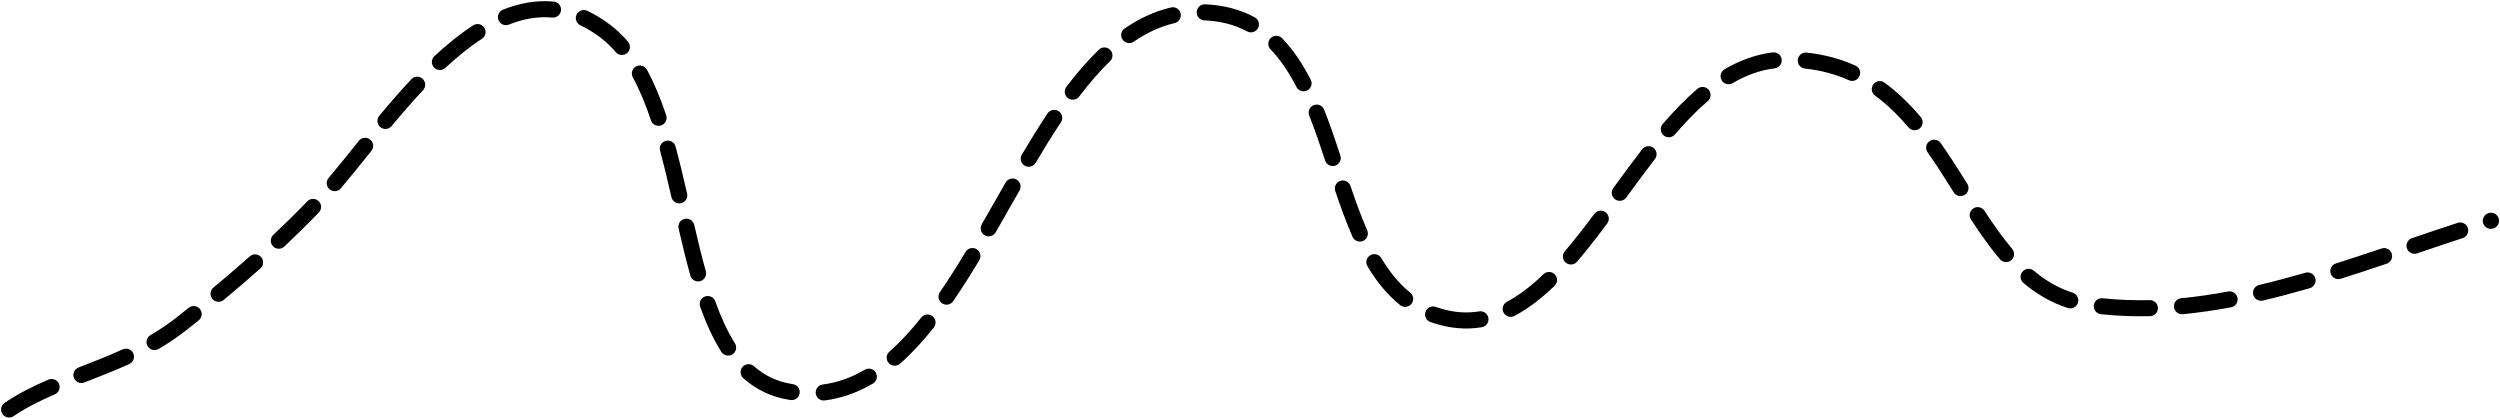 <?xml version="1.0" encoding="UTF-8"?>
<!DOCTYPE svg PUBLIC '-//W3C//DTD SVG 1.0//EN'
          'http://www.w3.org/TR/2001/REC-SVG-20010904/DTD/svg10.dtd'>
<svg clip-rule="evenodd" fill-rule="evenodd" height="625.8" preserveAspectRatio="xMidYMid meet" stroke-linejoin="round" stroke-miterlimit="2" version="1.0" viewBox="146.5 1267.7 3736.7 625.8" width="3736.7" xmlns="http://www.w3.org/2000/svg" xmlns:xlink="http://www.w3.org/1999/xlink" zoomAndPan="magnify"
><g id="change1_1"
  ><path d="M166.91,1889.69C185.688,1876.86 206.495,1866.58 228.4,1857.16C234.485,1854.54 237.301,1847.48 234.684,1841.39C232.068,1835.31 225.005,1832.49 218.92,1835.11C195.555,1845.16 173.397,1856.19 153.367,1869.88C147.899,1873.62 146.494,1881.09 150.231,1886.56C153.969,1892.03 161.442,1893.43 166.91,1889.69ZM1379.2,1866.24C1404.91,1862.95 1428.8,1854.19 1451.23,1841.03C1456.94,1837.67 1458.85,1830.32 1455.5,1824.6C1452.15,1818.89 1444.79,1816.98 1439.08,1820.33C1419.48,1831.83 1398.63,1839.56 1376.15,1842.43C1369.58,1843.27 1364.93,1849.29 1365.77,1855.86C1366.61,1862.43 1372.63,1867.08 1379.2,1866.24ZM1257.47,1832.98C1276.42,1849.73 1298.96,1861.06 1326.2,1865.31C1326.83,1865.41 1327.46,1865.5 1328.09,1865.6C1334.64,1866.56 1340.74,1862.02 1341.7,1855.46C1342.66,1848.91 1338.12,1842.81 1331.57,1841.85C1331.01,1841.77 1330.46,1841.68 1329.9,1841.6C1307.49,1838.1 1288.95,1828.77 1273.36,1814.99C1268.39,1810.61 1260.81,1811.08 1256.42,1816.04C1252.03,1821 1252.5,1828.59 1257.47,1832.98ZM272.529,1839.38C294.698,1830.75 317.352,1821.99 339.755,1811.78C345.781,1809.03 348.443,1801.9 345.695,1795.88C342.947,1789.85 335.824,1787.19 329.798,1789.94C307.814,1799.97 285.58,1808.54 263.827,1817.01C257.655,1819.41 254.593,1826.37 256.995,1832.54C259.396,1838.72 266.357,1841.78 272.529,1839.38ZM1491.74,1811.35C1509.4,1795.79 1526.16,1777.5 1542.26,1757.23C1546.38,1752.05 1545.51,1744.49 1540.32,1740.37C1535.14,1736.26 1527.58,1737.12 1523.46,1742.31C1508.29,1761.41 1492.52,1778.67 1475.87,1793.34C1470.9,1797.72 1470.42,1805.31 1474.8,1810.28C1479.18,1815.25 1486.77,1815.73 1491.74,1811.35ZM1193.02,1726.19C1201.96,1751.16 1212.28,1774 1224.67,1793.62C1228.21,1799.22 1235.63,1800.89 1241.23,1797.35C1246.83,1793.81 1248.5,1786.39 1244.96,1780.8C1233.44,1762.57 1223.92,1741.31 1215.62,1718.1C1213.39,1711.87 1206.51,1708.61 1200.28,1710.85C1194.04,1713.08 1190.79,1719.95 1193.02,1726.19ZM383.509,1789.33C397.751,1781.03 411.685,1771.74 425.118,1761.13C431.251,1756.29 437.375,1751.42 443.488,1746.52C448.655,1742.37 449.487,1734.82 445.344,1729.65C441.201,1724.48 433.642,1723.65 428.475,1727.79C422.408,1732.66 416.329,1737.49 410.242,1742.3C397.712,1752.2 384.709,1760.85 371.424,1768.59C365.702,1771.92 363.764,1779.28 367.099,1785C370.434,1790.72 377.787,1792.66 383.509,1789.33ZM2284.44,1749.02C2284.77,1749.14 2285.11,1749.26 2285.44,1749.37C2312.41,1758.81 2337.56,1760.71 2361.29,1756.79C2367.82,1755.7 2372.25,1749.52 2371.17,1742.99C2370.09,1736.45 2363.91,1732.03 2357.37,1733.11C2337.34,1736.42 2316.13,1734.69 2293.37,1726.72C2293.08,1726.62 2292.8,1726.52 2292.52,1726.42C2286.29,1724.19 2279.41,1727.45 2277.18,1733.68C2274.95,1739.92 2278.21,1746.79 2284.44,1749.02ZM2410.1,1739.94C2431.03,1728.89 2450.96,1713.39 2470.18,1694.8C2474.94,1690.2 2475.07,1682.6 2470.46,1677.84C2465.86,1673.08 2458.26,1672.95 2453.5,1677.55C2436.01,1694.46 2417.95,1708.66 2398.9,1718.71C2393.04,1721.8 2390.79,1729.07 2393.89,1734.93C2396.97,1740.78 2404.24,1743.03 2410.1,1739.94ZM3286.76,1737.36C3311.19,1739.96 3335.68,1740.85 3360.2,1740.29C3366.82,1740.14 3372.07,1734.64 3371.92,1728.02C3371.77,1721.4 3366.27,1716.15 3359.65,1716.3C3336.17,1716.83 3312.7,1715.99 3289.3,1713.49C3282.72,1712.79 3276.8,1717.57 3276.1,1724.15C3275.4,1730.74 3280.17,1736.66 3286.76,1737.36ZM3408.97,1737.35C3433.09,1735.04 3457.2,1731.5 3481.28,1727C3487.79,1725.79 3492.09,1719.52 3490.87,1713.01C3489.66,1706.5 3483.38,1702.2 3476.87,1703.41C3453.5,1707.78 3430.09,1711.22 3406.68,1713.46C3400.09,1714.1 3395.25,1719.96 3395.88,1726.56C3396.51,1733.15 3402.38,1737.99 3408.97,1737.35ZM3170.9,1690.68C3190.5,1707.14 3212.28,1720.08 3237.29,1728.06C3243.6,1730.07 3250.36,1726.58 3252.37,1720.27C3254.38,1713.96 3250.89,1707.2 3244.58,1705.19C3222.62,1698.19 3203.54,1686.76 3186.34,1672.31C3181.27,1668.05 3173.69,1668.71 3169.43,1673.78C3165.17,1678.85 3165.83,1686.42 3170.9,1690.68ZM2190.43,1665.7C2204.05,1688.49 2219.98,1708.31 2239.3,1723.76C2244.47,1727.89 2252.03,1727.05 2256.17,1721.88C2260.3,1716.7 2259.46,1709.14 2254.29,1705.01C2237.14,1691.31 2223.12,1673.61 2211.04,1653.39C2207.64,1647.71 2200.27,1645.85 2194.58,1649.24C2188.9,1652.64 2187.04,1660.01 2190.43,1665.7ZM1571.18,1717.89C1584.53,1698.44 1597.51,1677.83 1610.28,1656.59C1613.69,1650.92 1611.85,1643.54 1606.18,1640.12C1600.5,1636.71 1593.12,1638.55 1589.71,1644.23C1577.19,1665.05 1564.48,1685.25 1551.39,1704.31C1547.64,1709.77 1549.03,1717.25 1554.49,1721C1559.95,1724.75 1567.43,1723.36 1571.18,1717.89ZM480.843,1716.04C499.381,1700.62 517.727,1684.91 535.761,1668.86C540.708,1664.45 541.15,1656.86 536.747,1651.91C532.343,1646.97 524.752,1646.53 519.805,1650.93C501.971,1666.8 483.83,1682.34 465.499,1697.58C460.407,1701.82 459.709,1709.39 463.944,1714.48C468.178,1719.57 475.75,1720.27 480.843,1716.04ZM3528.78,1716.95C3552.25,1711.43 3575.66,1705.16 3598.98,1698.4C3605.34,1696.55 3609.01,1689.89 3607.16,1683.53C3605.31,1677.17 3598.65,1673.5 3592.29,1675.35C3569.37,1682 3546.36,1688.16 3523.29,1693.59C3516.84,1695.1 3512.84,1701.57 3514.35,1708.02C3515.87,1714.46 3522.33,1718.47 3528.78,1716.95ZM1160.77,1609.22C1166.32,1633.26 1172.03,1656.94 1178.36,1679.6C1180.15,1685.98 1186.78,1689.7 1193.15,1687.92C1199.53,1686.14 1203.26,1679.51 1201.48,1673.13C1195.24,1650.82 1189.62,1627.49 1184.15,1603.82C1182.66,1597.37 1176.21,1593.34 1169.76,1594.83C1163.31,1596.32 1159.28,1602.77 1160.77,1609.22ZM3645.18,1684.37C3668.18,1677.1 3691.07,1669.51 3713.81,1661.85C3720.08,1659.73 3723.46,1652.92 3721.34,1646.64C3719.23,1640.37 3712.41,1636.99 3706.14,1639.11C3683.55,1646.72 3660.81,1654.26 3637.95,1661.48C3631.63,1663.48 3628.12,1670.22 3630.12,1676.54C3632.11,1682.85 3638.86,1686.36 3645.18,1684.37ZM2503.68,1658.87C2518.92,1641.03 2533.88,1621.69 2548.76,1601.73C2552.72,1596.42 2551.62,1588.89 2546.31,1584.94C2541,1580.98 2533.47,1582.08 2529.51,1587.39C2514.96,1606.91 2500.34,1625.83 2485.43,1643.28C2481.13,1648.32 2481.72,1655.9 2486.76,1660.2C2491.79,1664.5 2499.37,1663.91 2503.68,1658.87ZM3092.5,1595.82C3106.26,1616.89 3120.4,1637.06 3135.73,1655.17C3140.01,1660.23 3147.59,1660.86 3152.64,1656.59C3157.7,1652.31 3158.33,1644.73 3154.06,1639.67C3139.34,1622.28 3125.8,1602.91 3112.59,1582.69C3108.97,1577.15 3101.53,1575.59 3095.98,1579.21C3090.44,1582.83 3088.88,1590.27 3092.5,1595.82ZM3759.29,1646.41C3782.2,1638.62 3804.92,1630.93 3827.42,1623.6C3833.71,1621.55 3837.16,1614.77 3835.11,1608.47C3833.06,1602.17 3826.28,1598.73 3819.98,1600.78C3797.39,1608.14 3774.57,1615.87 3751.56,1623.69C3745.29,1625.82 3741.93,1632.64 3744.06,1638.91C3746.2,1645.18 3753.02,1648.54 3759.29,1646.41ZM571.427,1636.25C589.088,1619.63 606.354,1602.66 623.104,1585.28C627.699,1580.51 627.559,1572.9 622.79,1568.31C618.021,1563.71 610.418,1563.85 605.822,1568.62C589.344,1585.72 572.359,1602.42 554.985,1618.76C550.16,1623.3 549.927,1630.9 554.465,1635.73C559.002,1640.55 566.603,1640.78 571.427,1636.25ZM2142.28,1553.27C2150.26,1576.82 2158.6,1599.91 2168.05,1621.56C2170.7,1627.63 2177.78,1630.41 2183.85,1627.76C2189.92,1625.11 2192.7,1618.03 2190.05,1611.96C2180.86,1590.91 2172.76,1568.46 2165.01,1545.56C2162.88,1539.29 2156.07,1535.92 2149.79,1538.05C2143.52,1540.17 2140.15,1546.99 2142.28,1553.27ZM1634.69,1615C1646.62,1594.28 1658.48,1573.28 1670.4,1552.45C1673.69,1546.7 1671.7,1539.36 1665.95,1536.07C1660.2,1532.78 1652.87,1534.78 1649.58,1540.52C1637.66,1561.33 1625.82,1582.31 1613.89,1603.02C1610.59,1608.76 1612.56,1616.11 1618.3,1619.41C1624.04,1622.72 1631.38,1620.74 1634.69,1615ZM3872.95,1609.25C3873.05,1609.22 3873.14,1609.19 3873.24,1609.16C3879.58,1607.25 3883.17,1600.54 3881.25,1594.2C3879.34,1587.87 3872.63,1584.27 3866.29,1586.19C3866.2,1586.22 3866.1,1586.25 3866.01,1586.28C3859.67,1588.2 3856.08,1594.9 3857.99,1601.24C3859.91,1607.58 3866.62,1611.17 3872.95,1609.25ZM1133.07,1492.92C1139.18,1515.56 1144.7,1538.93 1150.09,1562.4C1151.57,1568.86 1158.01,1572.9 1164.46,1571.42C1170.92,1569.94 1174.96,1563.5 1173.48,1557.04C1168.03,1533.27 1162.43,1509.59 1156.24,1486.67C1154.51,1480.27 1147.92,1476.48 1141.53,1478.21C1135.13,1479.94 1131.34,1486.53 1133.07,1492.92ZM2577.24,1562.94C2591.37,1543.59 2605.57,1524.17 2620.04,1505.48C2624.1,1500.24 2623.14,1492.69 2617.9,1488.64C2612.66,1484.59 2605.12,1485.55 2601.07,1490.78C2586.45,1509.66 2572.12,1529.25 2557.85,1548.8C2553.95,1554.15 2555.12,1561.66 2560.47,1565.57C2565.83,1569.47 2573.34,1568.3 2577.24,1562.94ZM3027.63,1495.36C3041.25,1514.75 3054.02,1535 3066.65,1555.11C3070.17,1560.72 3077.58,1562.42 3083.19,1558.9C3088.8,1555.38 3090.5,1547.97 3086.98,1542.36C3074.13,1521.89 3061.13,1501.29 3047.26,1481.56C3043.45,1476.14 3035.96,1474.83 3030.54,1478.64C3025.13,1482.45 3023.82,1489.94 3027.63,1495.36ZM655.939,1549.25C669.979,1532.72 685.264,1513.53 701.624,1493.19C705.775,1488.03 704.956,1480.47 699.795,1476.32C694.635,1472.17 687.075,1472.99 682.923,1478.15C666.708,1498.31 651.562,1517.33 637.647,1533.72C633.359,1538.76 633.977,1546.34 639.025,1550.63C644.072,1554.92 651.652,1554.3 655.939,1549.25ZM1694.43,1511.1C1706.79,1490.26 1719.32,1469.91 1732.21,1450.56C1735.88,1445.05 1734.38,1437.59 1728.87,1433.92C1723.36,1430.25 1715.9,1431.75 1712.23,1437.26C1699.12,1456.95 1686.36,1477.65 1673.78,1498.87C1670.41,1504.56 1672.29,1511.93 1677.99,1515.31C1683.68,1518.68 1691.05,1516.8 1694.43,1511.1ZM2103.35,1440.41C2111.9,1462.03 2119.59,1484.74 2127.15,1507.62C2129.23,1513.9 2136.02,1517.32 2142.31,1515.25C2148.6,1513.17 2152.02,1506.37 2149.94,1500.09C2142.24,1476.76 2134.39,1453.62 2125.67,1431.58C2123.23,1425.42 2116.25,1422.4 2110.1,1424.83C2103.94,1427.27 2100.91,1434.25 2103.35,1440.41ZM2649.91,1468.71C2665.75,1450.32 2682.06,1433.35 2699.11,1418.77C2704.14,1414.46 2704.73,1406.88 2700.43,1401.85C2696.12,1396.81 2688.54,1396.22 2683.51,1400.53C2665.57,1415.87 2648.39,1433.7 2631.73,1453.05C2627.41,1458.07 2627.97,1465.65 2632.99,1469.97C2638.01,1474.3 2645.59,1473.73 2649.91,1468.71ZM2949.08,1410.56C2967.62,1424.17 2984.03,1440.39 2999.1,1458.14C3003.39,1463.19 3010.97,1463.82 3016.01,1459.53C3021.07,1455.24 3021.68,1447.66 3017.4,1442.62C3001.11,1423.42 2983.33,1405.92 2963.28,1391.21C2957.95,1387.3 2950.43,1388.45 2946.51,1393.79C2942.59,1399.13 2943.74,1406.64 2949.08,1410.56ZM731.826,1456.13C746.803,1438.12 762.496,1419.93 778.805,1402.54C783.335,1397.71 783.091,1390.11 778.26,1385.58C773.429,1381.05 765.829,1381.29 761.298,1386.12C744.662,1403.86 728.648,1422.41 713.37,1440.79C709.136,1445.89 709.834,1453.46 714.927,1457.69C720.02,1461.92 727.593,1461.23 731.826,1456.13ZM1092.37,1383.3C1102.91,1402.72 1111.74,1424.46 1119.51,1447.63C1121.62,1453.91 1128.43,1457.3 1134.7,1455.2C1140.99,1453.09 1144.37,1446.28 1142.27,1440C1134.03,1415.44 1124.63,1392.42 1113.46,1371.85C1110.3,1366.03 1103.01,1363.87 1097.18,1367.03C1091.37,1370.19 1089.2,1377.48 1092.37,1383.3ZM1759.51,1411.99C1774.24,1392.55 1789.53,1374.74 1805.62,1359.22C1810.38,1354.62 1810.52,1347.02 1805.92,1342.25C1801.33,1337.49 1793.72,1337.35 1788.96,1341.94C1772.02,1358.28 1755.9,1377.02 1740.38,1397.49C1736.38,1402.76 1737.42,1410.3 1742.69,1414.3C1747.97,1418.3 1755.5,1417.26 1759.51,1411.99ZM2045.55,1341.48C2060.78,1357.24 2073.31,1376.42 2084.24,1397.68C2087.27,1403.57 2094.51,1405.9 2100.4,1402.87C2106.29,1399.84 2108.61,1392.6 2105.59,1386.71C2093.53,1363.26 2079.61,1342.18 2062.81,1324.8C2058.21,1320.04 2050.61,1319.91 2045.84,1324.51C2041.08,1329.11 2040.95,1336.71 2045.55,1341.48ZM2736.25,1391.95C2755.97,1380.41 2776.79,1372.56 2799.09,1369.86C2805.67,1369.06 2810.36,1363.07 2809.56,1356.5C2808.76,1349.92 2802.78,1345.23 2796.2,1346.03C2770.64,1349.13 2746.73,1358.01 2724.12,1371.24C2718.41,1374.59 2716.48,1381.95 2719.83,1387.66C2723.18,1393.38 2730.53,1395.3 2736.25,1391.95ZM2844.29,1370.21C2868.69,1372.78 2890.39,1378.84 2909.93,1387.61C2915.97,1390.33 2923.08,1387.63 2925.79,1381.59C2928.51,1375.55 2925.81,1368.44 2919.76,1365.72C2898.04,1355.96 2873.93,1349.2 2846.81,1346.34C2840.22,1345.64 2834.31,1350.43 2833.62,1357.01C2832.92,1363.6 2837.71,1369.51 2844.29,1370.21ZM812.15,1369.17C829.823,1352.74 848.074,1337.87 866.807,1325.7C872.362,1322.1 873.943,1314.66 870.336,1309.11C866.729,1303.55 859.291,1301.97 853.737,1305.58C833.89,1318.46 814.529,1334.19 795.806,1351.6C790.957,1356.11 790.681,1363.71 795.191,1368.56C799.701,1373.41 807.301,1373.68 812.15,1369.17ZM1014.05,1305.57C1023.89,1310.17 1033.76,1316.14 1043.66,1323.6C1052.12,1329.99 1059.85,1337.41 1066.95,1345.7C1071.26,1350.73 1078.84,1351.31 1083.87,1347C1088.9,1342.69 1089.49,1335.11 1085.18,1330.08C1076.93,1320.45 1067.94,1311.85 1058.1,1304.44C1046.78,1295.9 1035.47,1289.09 1024.21,1283.83C1018.21,1281.03 1011.06,1283.62 1008.26,1289.62C1005.46,1295.62 1008.05,1302.77 1014.05,1305.57ZM1841.07,1330.01C1860.16,1316.95 1880.43,1307.33 1902.23,1302.2C1908.68,1300.69 1912.68,1294.22 1911.17,1287.78C1909.65,1281.33 1903.18,1277.33 1896.74,1278.84C1872.08,1284.64 1849.11,1295.43 1827.52,1310.2C1822.05,1313.94 1820.65,1321.42 1824.39,1326.88C1828.13,1332.35 1835.61,1333.75 1841.07,1330.01ZM1946.65,1298.14C1971.47,1299.14 1992.5,1304.97 2010.54,1314.65C2016.38,1317.79 2023.66,1315.59 2026.79,1309.76C2029.92,1303.92 2027.73,1296.64 2021.89,1293.51C2000.91,1282.24 1976.49,1275.33 1947.62,1274.16C1941,1273.89 1935.41,1279.04 1935.14,1285.66C1934.87,1292.28 1940.03,1297.87 1946.65,1298.14ZM907.115,1304.46C928.321,1296.01 949.996,1291.9 971.989,1293.94C978.584,1294.55 984.433,1289.69 985.043,1283.1C985.654,1276.5 980.795,1270.65 974.2,1270.04C948.457,1267.66 923.056,1272.28 898.235,1282.16C892.082,1284.61 889.076,1291.6 891.527,1297.75C893.978,1303.9 900.963,1306.91 907.115,1304.46Z"
  /></g
></svg
>
